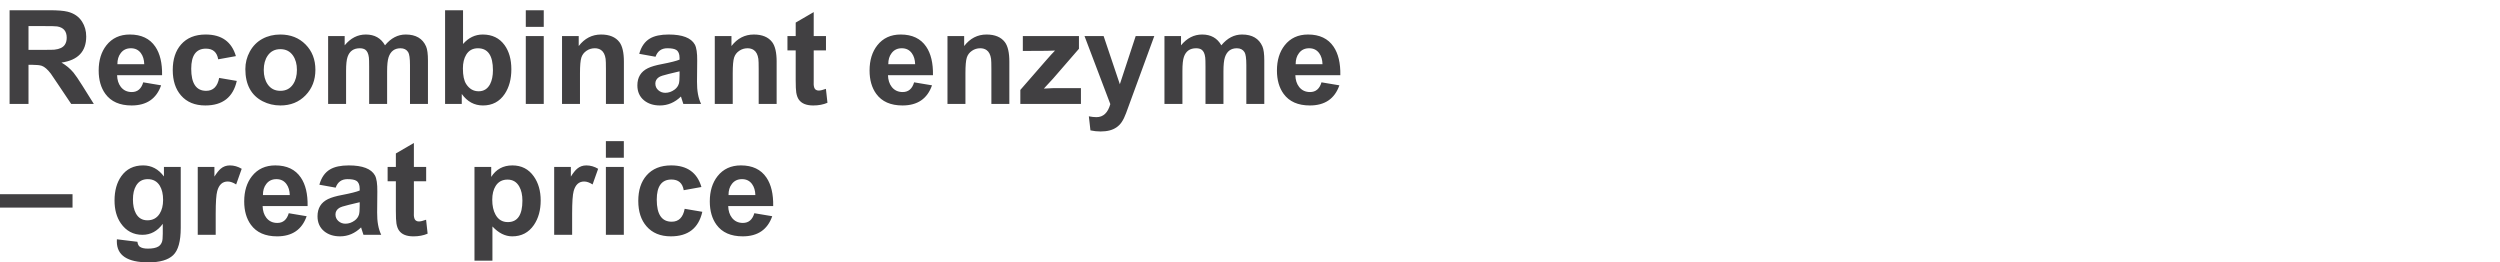 <svg width="371.883" height="39" viewBox="0 0 371.883 39" xmlns="http://www.w3.org/2000/svg"><path d="M4.24 15.46H1.426V1.523h5.923q1.844 0 2.71.218 1.444.362 2.157 1.493.609.96.609 2.196 0 3.347-3.68 3.879 1.046.608 1.788 1.493.437.532 1.322 1.939l1.701 2.719h-3.365l-2.035-3.033q-.912-1.36-.998-1.473-.722-.942-1.33-1.16-.448-.152-1.417-.152h-.57v5.818zm0-11.58v3.537h2.082q1.55 0 1.778-.028 1.131-.124 1.54-.732.285-.419.285-1.046 0-1.455-1.435-1.683-.304-.048-2.054-.048H4.24zm17.065 8.367l2.662.446q-1.046 2.995-4.392 2.995-2.643 0-3.898-1.72-.998-1.37-.998-3.48 0-2.282 1.15-3.746 1.265-1.607 3.48-1.607 2.567 0 3.793 1.807 1.055 1.55 1.008 4.24h-6.693q.028 1.065.56 1.75.6.76 1.626.76 1.284 0 1.702-1.445zm-3.84-2.7h3.992q-.028-.999-.494-1.636-.532-.732-1.493-.732-.97 0-1.511.723-.504.646-.495 1.645zM35.09 8.349l-2.633.475q-.266-1.588-1.825-1.588-2.187 0-2.187 2.995 0 3.28 2.225 3.28 1.568 0 1.93-1.92l2.623.446q-.827 3.651-4.677 3.651-2.33 0-3.622-1.492-1.227-1.407-1.227-3.775 0-2.395 1.236-3.802 1.303-1.484 3.66-1.484 3.556 0 4.497 3.214zm1.407 1.92q0-1.378.656-2.586.685-1.255 1.873-1.901 1.189-.647 2.672-.647 2.29 0 3.755 1.479 1.464 1.478 1.464 3.77 0 2.28-1.464 3.793-1.464 1.511-3.736 1.511-1.426 0-2.634-.618-1.283-.656-1.934-1.858-.652-1.203-.652-2.943zm2.738.143q0 1.283.58 2.13.666.97 1.892.97 1.236 0 1.892-.98.57-.846.57-2.14 0-1.273-.58-2.12-.665-.96-1.882-.96-1.226 0-1.892.97-.58.846-.58 2.13zm9.574 5.048V5.364h2.462v1.378q1.322-1.607 3.147-1.607 1.949 0 2.852 1.607 1.322-1.607 3.08-1.607 2.263 0 3.033 1.778.276.637.276 2.092v6.455h-2.672V9.69q0-1.512-.275-1.94-.362-.57-1.141-.57-1.322 0-1.769 1.34-.218.665-.218 2.091v4.849h-2.672V9.927q0-1.065-.038-1.36-.104-.874-.542-1.178-.304-.21-.817-.21-1.379 0-1.816 1.293-.219.628-.219 2.082v4.906H48.81zm19.879 0h-2.481V1.523h2.671v5.02q1.236-1.408 2.928-1.408 2.11 0 3.252 1.579 1.007 1.397 1.007 3.593 0 2.187-.988 3.67-1.15 1.711-3.233 1.711-1.93 0-3.156-1.711v1.483zm.171-5.267q0 1.569.494 2.32.694 1.065 1.845 1.065 1.14 0 1.702-1.056.427-.827.427-2.082 0-3.26-2.234-3.26-1.17 0-1.75.97-.484.798-.484 2.043zm12.026-6.198h-2.671V1.523h2.671v2.472zm0 11.465h-2.671V5.364h2.671V15.46zm11.922-6.275v6.275h-2.671v-5.153q0-1.217-.048-1.55-.133-.931-.675-1.311-.39-.267-.931-.267-.685 0-1.227.371-.57.38-.775 1.013-.204.632-.204 2.324v4.573h-2.672V5.364h2.482v1.483q1.321-1.712 3.327-1.712 1.864 0 2.729 1.132.665.884.665 2.918zm4.706-.741l-2.424-.437q.447-1.607 1.597-2.282.998-.59 2.776-.59 3.07 0 3.898 1.493.37.685.352 2.396l-.029 3.118q-.019 2.035.609 3.318h-2.643q-.114-.285-.257-.79-.076-.256-.095-.313-1.37 1.331-3.128 1.331-1.435 0-2.367-.76-.989-.818-.989-2.225 0-1.797 1.56-2.557.74-.362 2.12-.618 1.882-.362 2.595-.656v-.267q0-.865-.495-1.178-.39-.248-1.321-.248-1.312 0-1.759 1.265zm3.575 2.7v-.533q-.18.057-1.626.39-1.14.266-1.454.485-.523.361-.523.941 0 .6.437.989.437.39 1.046.39.732 0 1.378-.476.476-.351.637-.884.105-.351.105-1.302zm14.44-1.959v6.275h-2.67v-5.153q0-1.217-.048-1.55-.133-.931-.675-1.311-.39-.267-.932-.267-.684 0-1.226.371-.57.38-.775 1.013-.204.632-.204 2.324v4.573h-2.672V5.364h2.481v1.483q1.322-1.712 3.328-1.712 1.863 0 2.728 1.132.666.884.666 2.918zm5.515-3.821h1.825v2.13h-1.825v4.068q0 1.179-.01.941.029.647.305.837.18.133.446.133.371 0 1.075-.257l.228 2.073q-.932.4-2.11.4-1.54 0-2.15-.875-.265-.371-.38-1.037-.085-.504-.085-1.882V7.493h-1.226v-2.13h1.226V3.359l2.68-1.56v3.566zm14.935 6.883l2.662.446q-1.045 2.995-4.392 2.995-2.643 0-3.898-1.72-.998-1.37-.998-3.48 0-2.282 1.15-3.746 1.265-1.607 3.48-1.607 2.567 0 3.793 1.807 1.055 1.55 1.008 4.24h-6.693q.029 1.065.561 1.75.599.76 1.626.76 1.283 0 1.701-1.445zm-3.84-2.7h3.993q-.029-.999-.495-1.636-.532-.732-1.492-.732-.97 0-1.512.723-.504.646-.494 1.645zm18.006-.362v6.275h-2.672v-5.153q0-1.217-.047-1.55-.133-.931-.675-1.311-.39-.267-.932-.267-.684 0-1.226.371-.57.38-.775 1.013-.204.632-.204 2.324v4.573h-2.672V5.364h2.481v1.483q1.322-1.712 3.328-1.712 1.863 0 2.728 1.132.666.884.666 2.918zm10.648 6.275h-9.013v-2.082l3.784-4.345q.893-1.026 1.378-1.511-.56.038-1.226.038l-3.565.019V5.364h8.347v1.891l-3.86 4.45-1.36 1.473q1.113-.066 1.38-.066h4.135v2.348zm4.373.029l-3.841-10.125h2.843l2.414 7.168 2.358-7.168h2.767l-4.202 11.475q-.286.789-.666 1.35-.627.903-1.75 1.207-.608.162-1.368.162-.77 0-1.512-.162l-.238-2.092q.628.124 1.132.124 1.52 0 2.063-1.94zm8.052-.029V5.364h2.463v1.378q1.321-1.607 3.146-1.607 1.95 0 2.852 1.607 1.322-1.607 3.08-1.607 2.263 0 3.033 1.778.276.637.276 2.092v6.455h-2.671V9.69q0-1.512-.276-1.94-.361-.57-1.14-.57-1.322 0-1.77 1.34-.218.665-.218 2.091v4.849h-2.671V9.927q0-1.065-.038-1.36-.105-.874-.542-1.178-.304-.21-.818-.21-1.378 0-1.816 1.293-.218.628-.218 2.082v4.906h-2.672zm23.359-3.213l2.662.446q-1.046 2.995-4.392 2.995-2.643 0-3.898-1.72-.998-1.37-.998-3.48 0-2.282 1.15-3.746 1.264-1.607 3.48-1.607 2.566 0 3.793 1.807 1.055 1.55 1.007 4.24h-6.692q.028 1.065.56 1.75.6.76 1.626.76 1.284 0 1.702-1.445zm-3.84-2.7h3.992q-.028-.999-.494-1.636-.533-.732-1.493-.732-.97 0-1.512.723-.503.646-.494 1.645zM10.79 30.88H-.038v-1.996H10.79v1.996zm6.598 4.715l3.052.371q.076.533.352.732.39.286 1.198.286 1.045 0 1.568-.314.352-.21.533-.675.123-.323.123-1.227v-1.473q-1.198 1.635-3.023 1.635-2.034 0-3.223-1.72-.931-1.35-.931-3.385 0-2.196 1.007-3.613 1.141-1.607 3.252-1.607 1.873 0 3.09 1.645v-1.416h2.5v9.06q0 2.994-1.127 4.064-1.126 1.07-3.665 1.07-4.715 0-4.715-3.11 0-.132.01-.323zm2.387-5.922q0 1.264.437 2.072.56 1.027 1.72 1.027 1.18 0 1.807-.97.523-.817.523-2.063 0-1.283-.485-2.1-.599-.99-1.797-.99-1.17 0-1.74.98-.465.789-.465 2.044zm12.311 2.139v3.118h-2.671V24.834h2.48v1.435q.524-.827.933-1.17.58-.494 1.369-.494.912 0 1.758.504l-.827 2.33Q34.453 27 33.873 27q-1.169 0-1.559 1.426-.228.808-.228 3.385zm10.867-.095l2.662.446q-1.046 2.995-4.393 2.995-2.643 0-3.898-1.72-.998-1.37-.998-3.48 0-2.282 1.15-3.746 1.265-1.607 3.48-1.607 2.567 0 3.793 1.807 1.056 1.55 1.008 4.24h-6.693q.029 1.065.561 1.75.6.76 1.626.76 1.283 0 1.702-1.445zm-3.841-2.7h3.993q-.029-.999-.495-1.636-.532-.732-1.492-.732-.97 0-1.512.723-.504.646-.494 1.645zm10.819-1.103l-2.425-.437q.447-1.607 1.598-2.282.998-.59 2.776-.59 3.07 0 3.897 1.493.371.685.352 2.396l-.028 3.118q-.02 2.035.608 3.318h-2.643q-.114-.285-.256-.79-.077-.256-.096-.313-1.369 1.331-3.127 1.331-1.436 0-2.368-.76-.988-.818-.988-2.225 0-1.797 1.559-2.557.741-.362 2.12-.618 1.882-.362 2.595-.656v-.267q0-.865-.494-1.178-.39-.248-1.322-.248-1.311 0-1.758 1.265zm3.574 2.7v-.533q-.18.057-1.625.39-1.141.266-1.455.485-.523.361-.523.941 0 .6.437.989.438.39 1.046.39.732 0 1.379-.476.475-.351.637-.884.104-.351.104-1.302zm8.062-5.78h1.826v2.13h-1.826v4.068q0 1.179-.01.941.03.647.305.837.18.133.447.133.37 0 1.074-.257l.228 2.073q-.931.4-2.11.4-1.54 0-2.149-.875-.266-.371-.38-1.037-.086-.504-.086-1.882v-4.402H57.66v-2.13h1.226v-2.005l2.681-1.56v3.566zM70.58 38.77V24.834h2.49v1.483q1.094-1.712 3.147-1.712 2.044 0 3.195 1.645 1.017 1.445 1.017 3.575 0 2.158-1.008 3.64-1.16 1.693-3.223 1.693-1.578 0-2.947-1.473v5.086H70.58zm2.643-9.06q0 1.34.485 2.215.608 1.112 1.834 1.112 2.168 0 2.168-3.194 0-1.265-.466-2.092-.58-1.036-1.749-1.036-1.17 0-1.768.95-.504.809-.504 2.045zm11.884 2.1v3.119h-2.672V24.834h2.481v1.435q.523-.827.932-1.17.58-.494 1.37-.494.912 0 1.758.504l-.827 2.33Q87.474 27 86.894 27q-1.17 0-1.56 1.426-.227.808-.227 3.385zm7.69-8.346h-2.67v-2.472h2.67v2.472zm0 11.465h-2.67V24.834h2.67V34.93zm11.542-7.111l-2.633.475q-.266-1.588-1.826-1.588-2.186 0-2.186 2.995 0 3.28 2.224 3.28 1.57 0 1.93-1.92l2.624.446q-.827 3.651-4.677 3.651-2.33 0-3.622-1.492-1.227-1.407-1.227-3.775 0-2.395 1.236-3.802 1.303-1.484 3.66-1.484 3.556 0 4.497 3.214zm7.872 3.898l2.662.446q-1.046 2.995-4.392 2.995-2.643 0-3.898-1.72-.998-1.37-.998-3.48 0-2.282 1.15-3.746 1.264-1.607 3.48-1.607 2.566 0 3.793 1.807 1.055 1.55 1.007 4.24h-6.692q.028 1.065.56 1.75.6.76 1.626.76 1.284 0 1.702-1.445zm-3.84-2.7h3.992q-.028-.999-.494-1.636-.533-.732-1.493-.732-.97 0-1.512.723-.503.646-.494 1.645z" fill="#414042"/></svg>